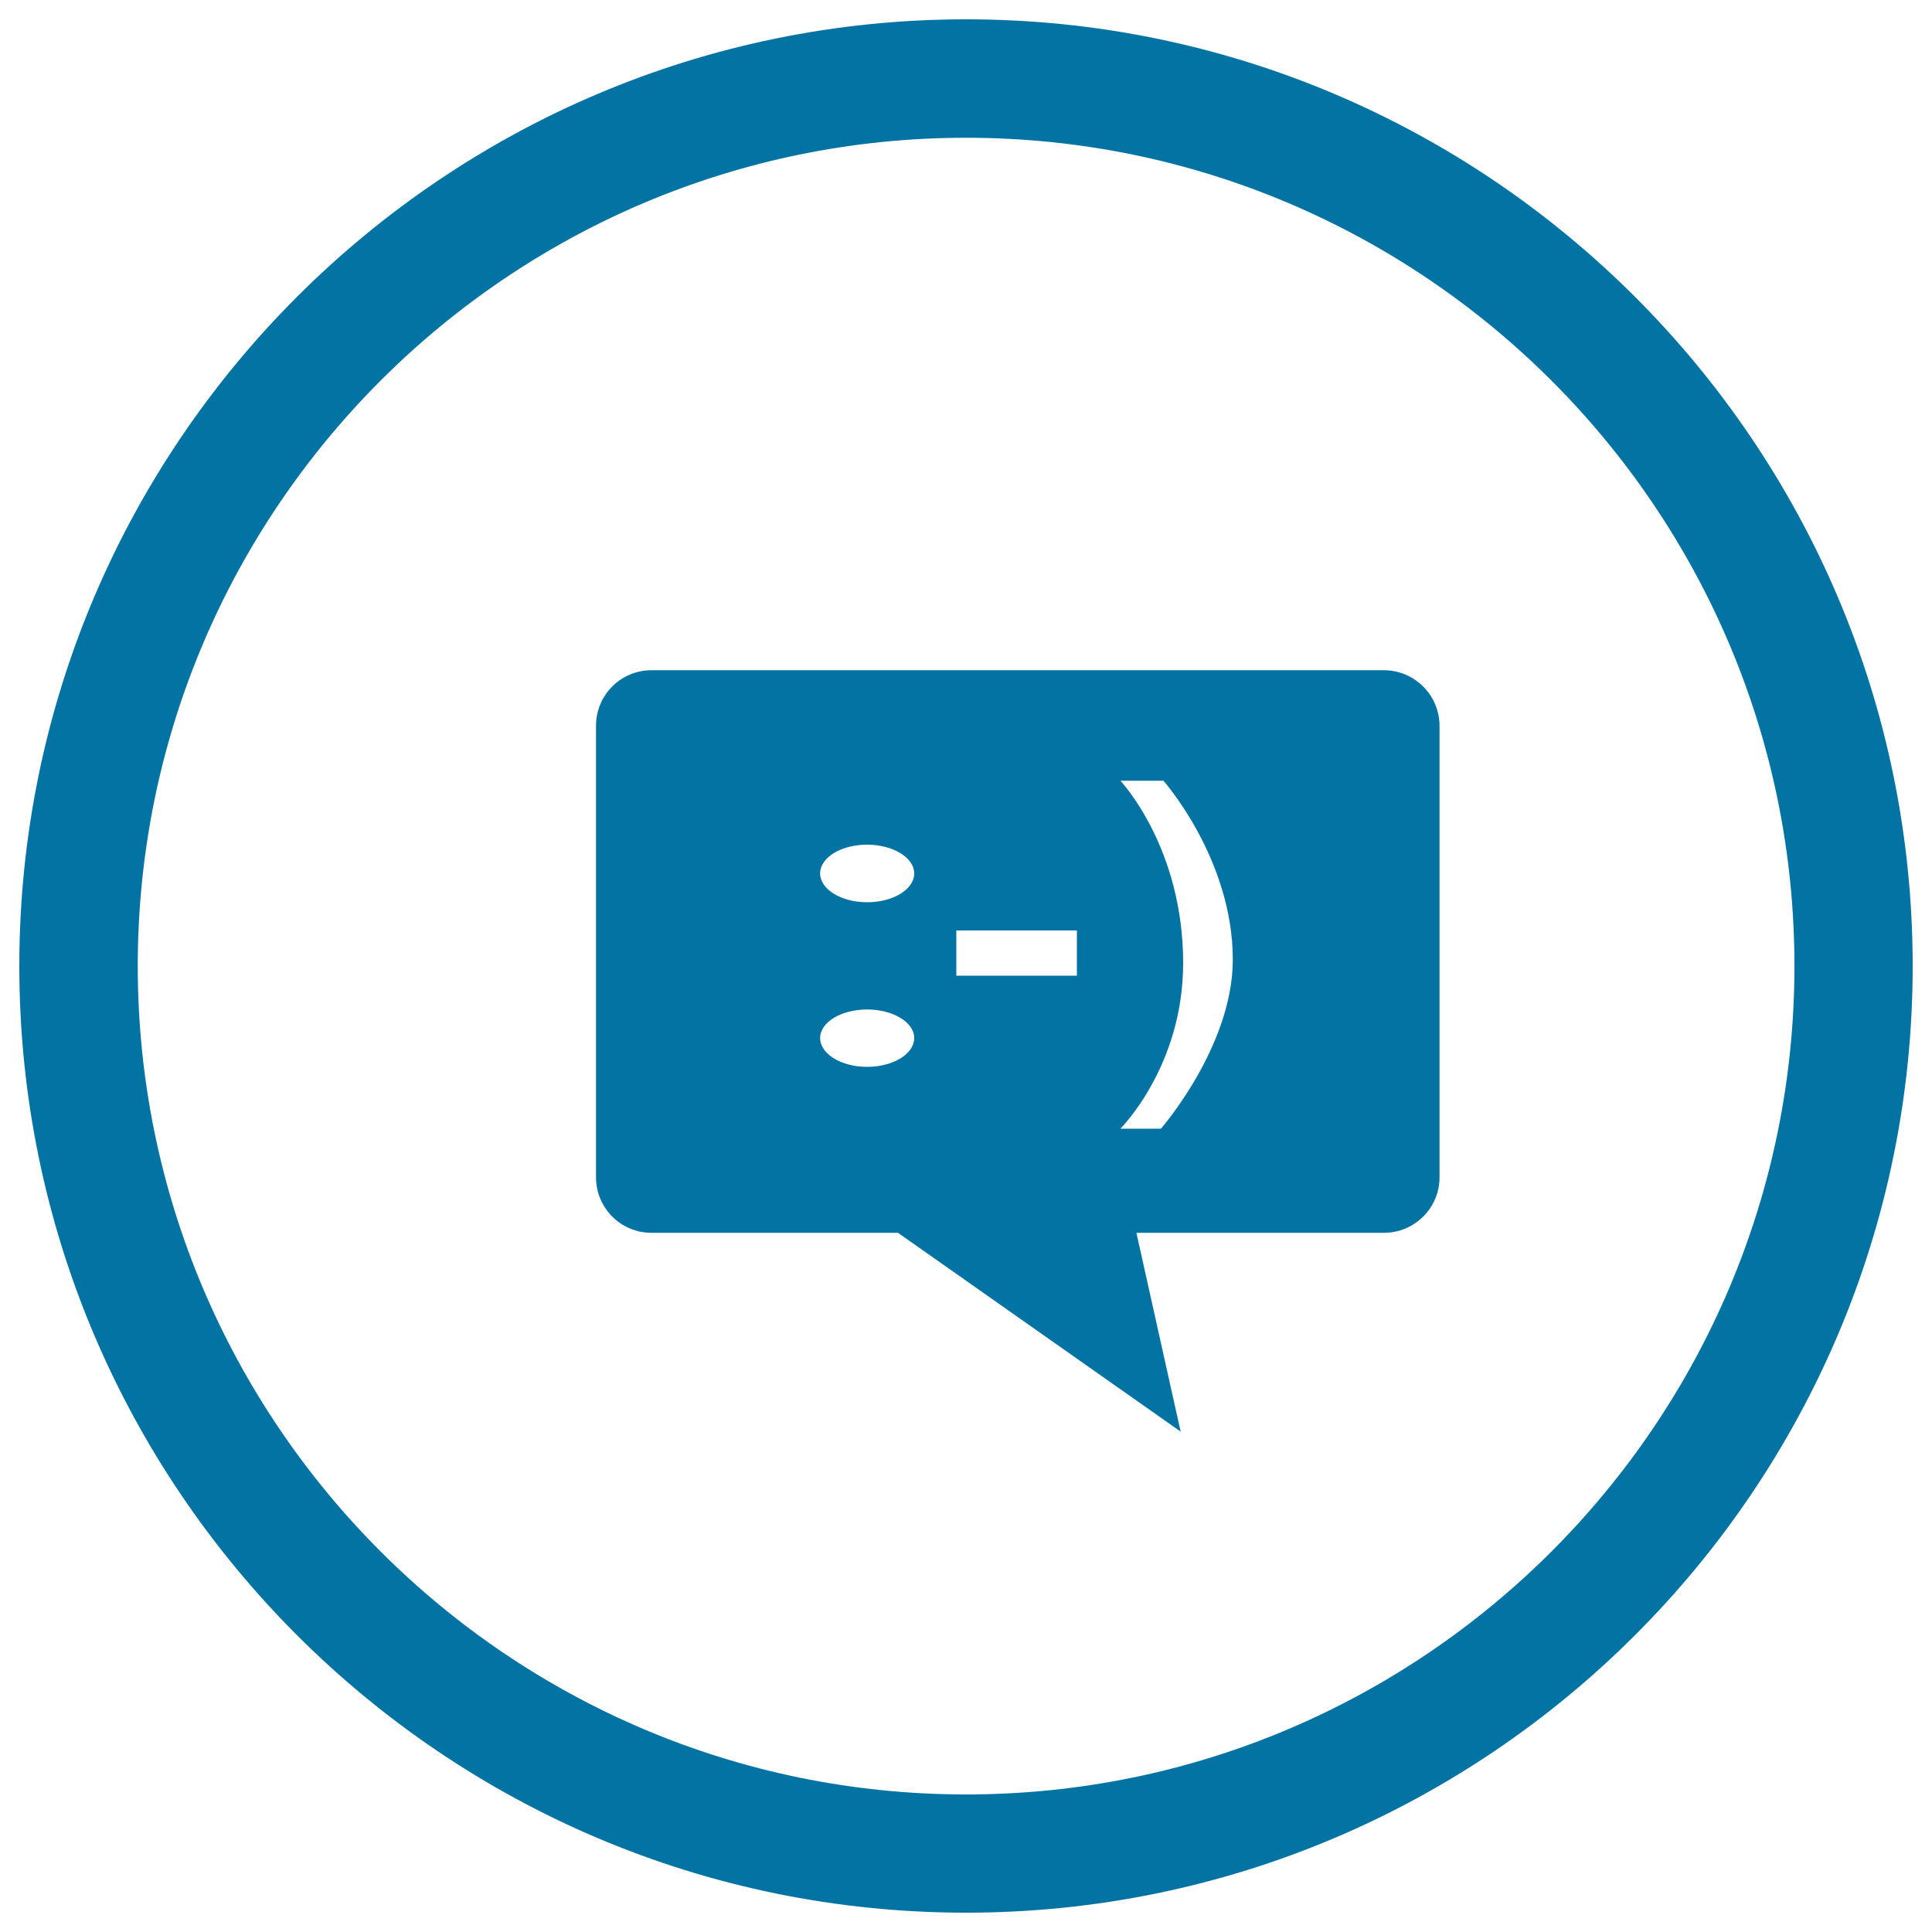 <svg xmlns="http://www.w3.org/2000/svg" viewBox="0 0 1000 1000" style="fill:#0273a2">
<title>Extension SVG icon</title>
<path d="M500,990C229.8,990,10,770.2,10,500S229.8,10,500,10s490,219.8,490,490S770.2,990,500,990z M500,71.3C263.6,71.3,71.3,263.6,71.3,500S263.6,928.8,500,928.8S928.8,736.4,928.8,500S736.4,71.3,500,71.3z"/><path d="M716.2,346.9H337.2c-15.9,0-28.7,12.9-28.7,28.7v233.8c0,15.9,12.9,28.7,28.7,28.7h127.6L611.1,741l-22.9-102.9h128.1c15.9,0,28.8-12.9,28.8-28.7V375.6C745,359.7,732.1,346.9,716.2,346.9z M448.8,552.2c-13.4,0-24.3-6.7-24.3-14.9s10.9-14.8,24.3-14.8c13.4,0,24.4,6.6,24.4,14.8C473.2,545.5,462.3,552.2,448.8,552.2z M448.8,467c-13.4,0-24.3-6.7-24.3-14.9c0-8.3,10.9-14.9,24.3-14.9c13.4,0,24.4,6.7,24.4,14.9C473.2,460.3,462.3,467,448.8,467z M557.5,505H495v-23.4h62.4V505z M600.9,584.2h-21c0,0,32.5-32.2,32.5-85.7c0-60.2-32.5-94.4-32.5-94.4h22.3c0,0,35.9,40.5,35.9,92.6C638.1,541.6,600.9,584.2,600.9,584.2z"/>
</svg>